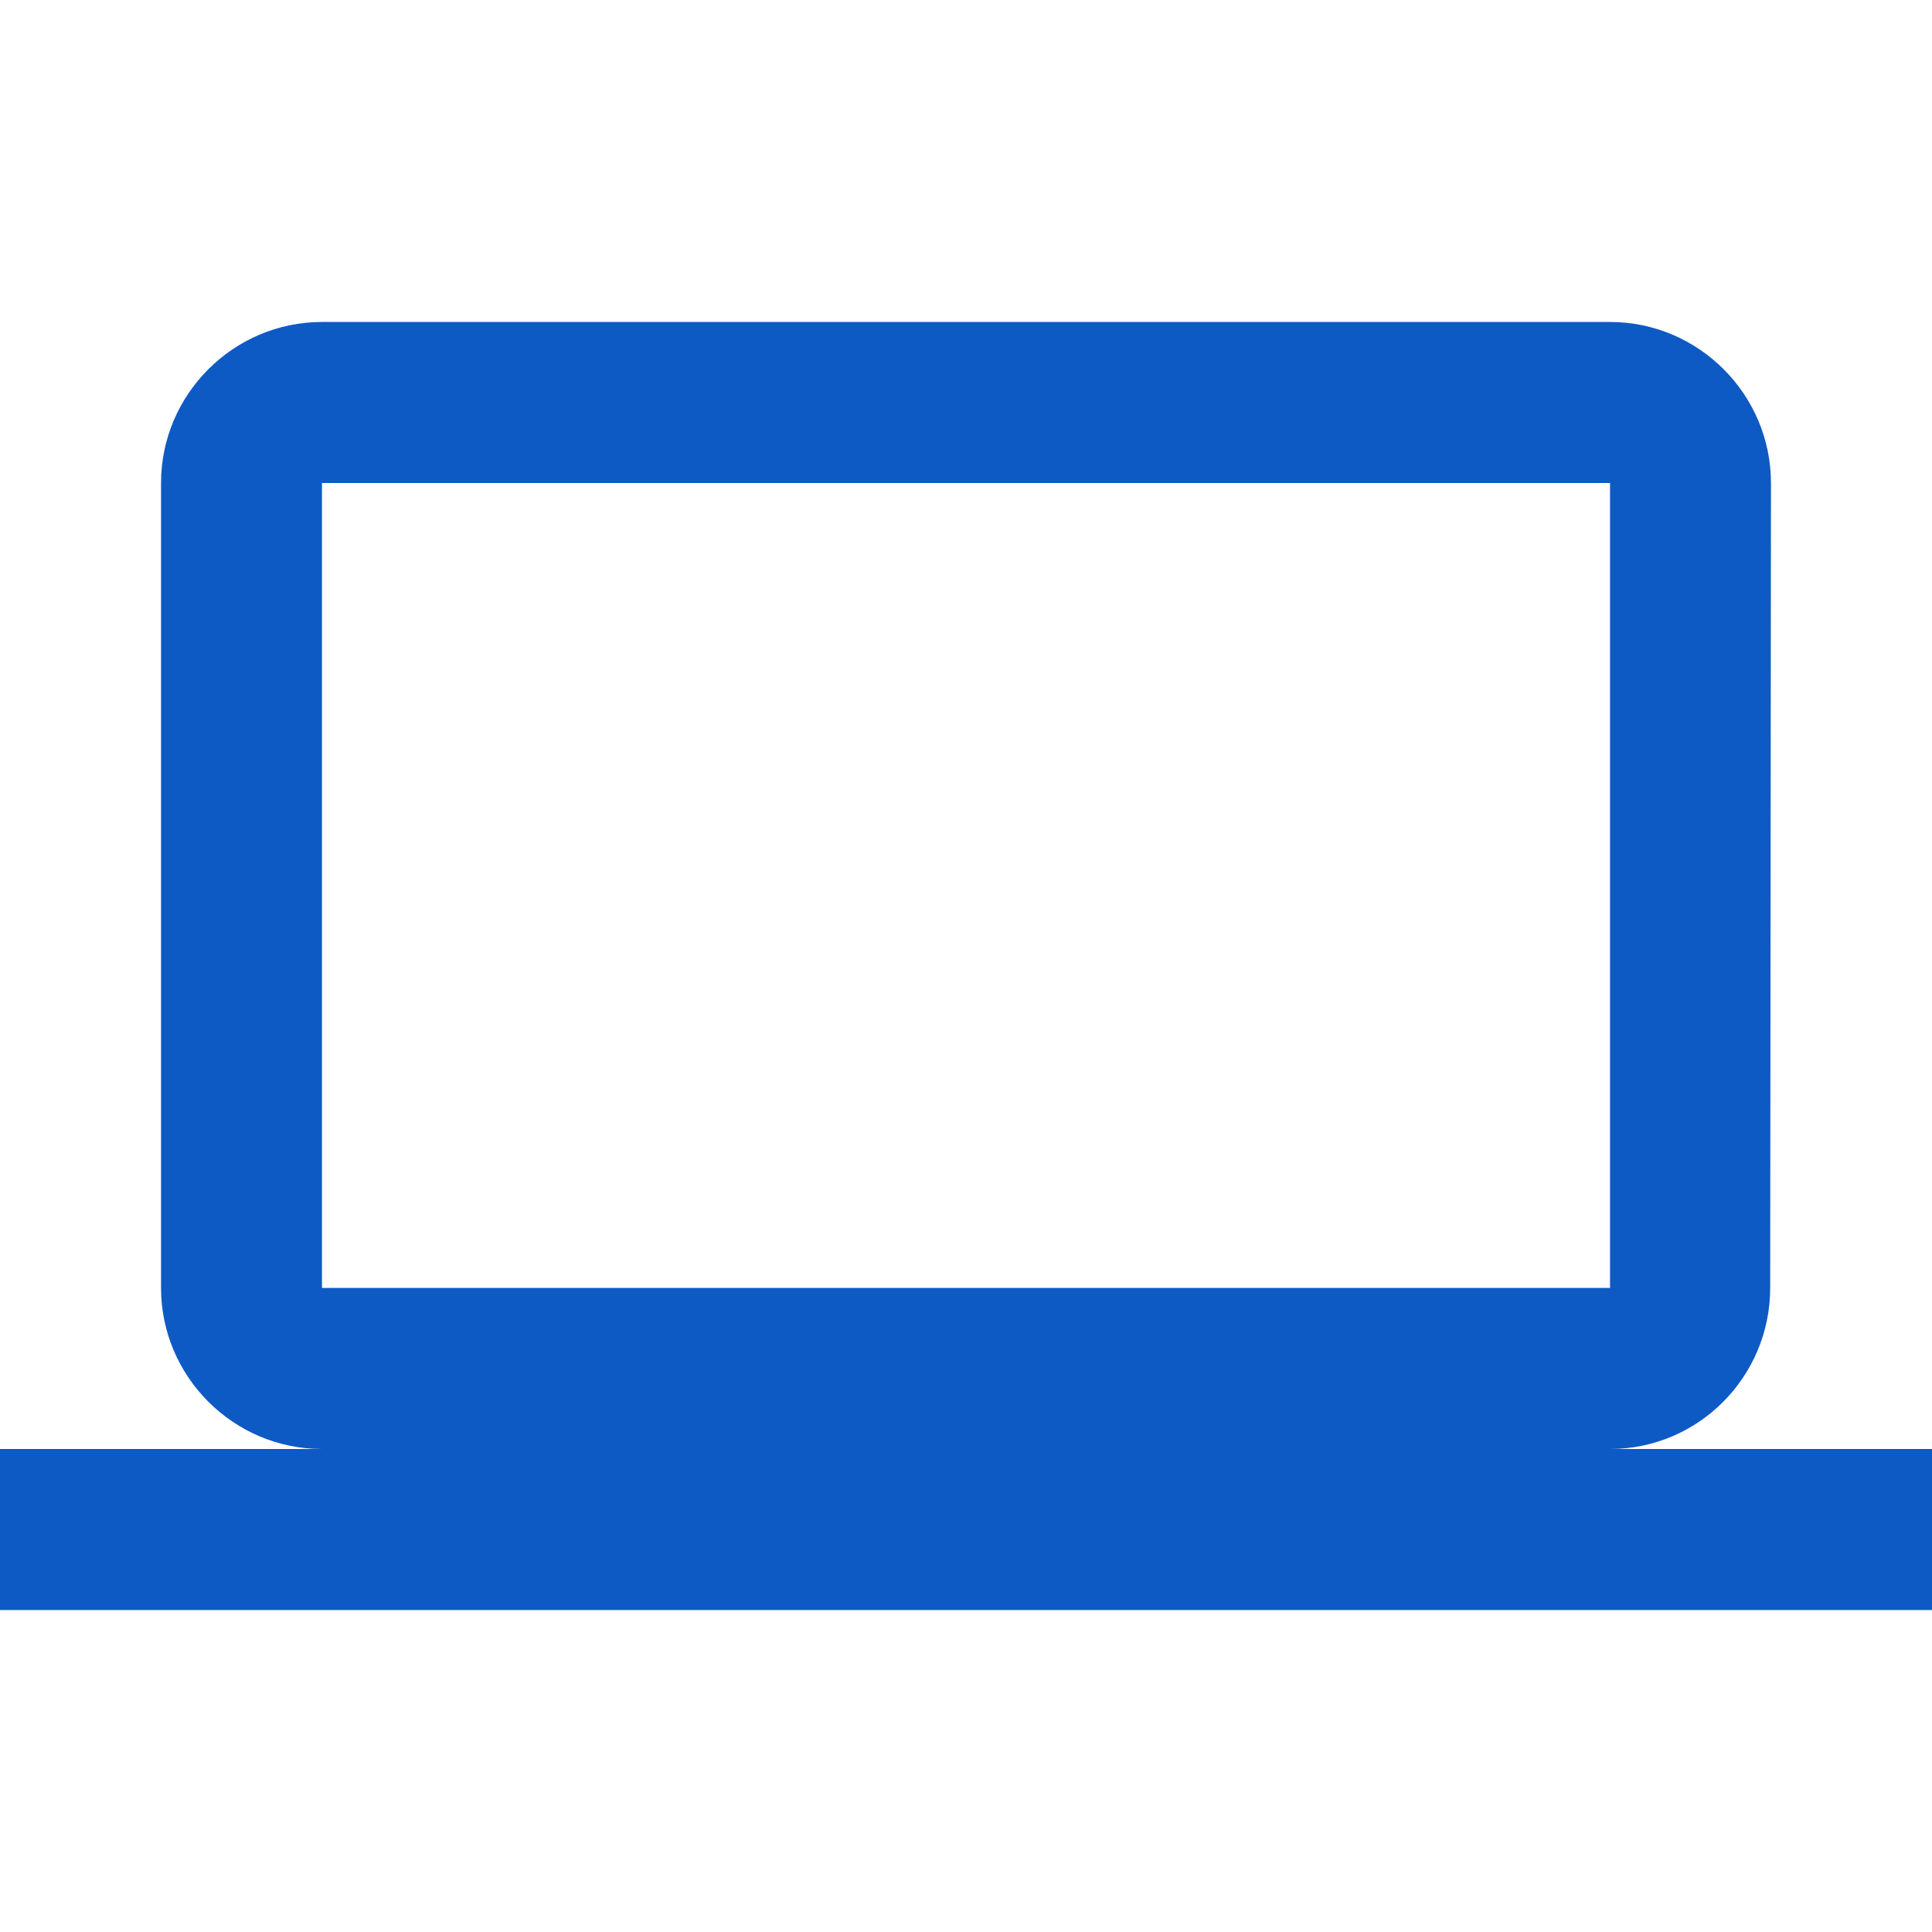 <svg width="20" height="20" viewBox="0 0 20 20" fill="none" xmlns="http://www.w3.org/2000/svg">
<path d="M16.667 15C17.583 15 18.325 14.25 18.325 13.333L18.333 5C18.333 4.083 17.583 3.333 16.667 3.333H3.333C2.417 3.333 1.667 4.083 1.667 5V13.333C1.667 14.25 2.417 15 3.333 15H0V16.667H20V15H16.667ZM3.333 5H16.667V13.333H3.333V5Z" fill="#0E5AC4"/>
</svg>
